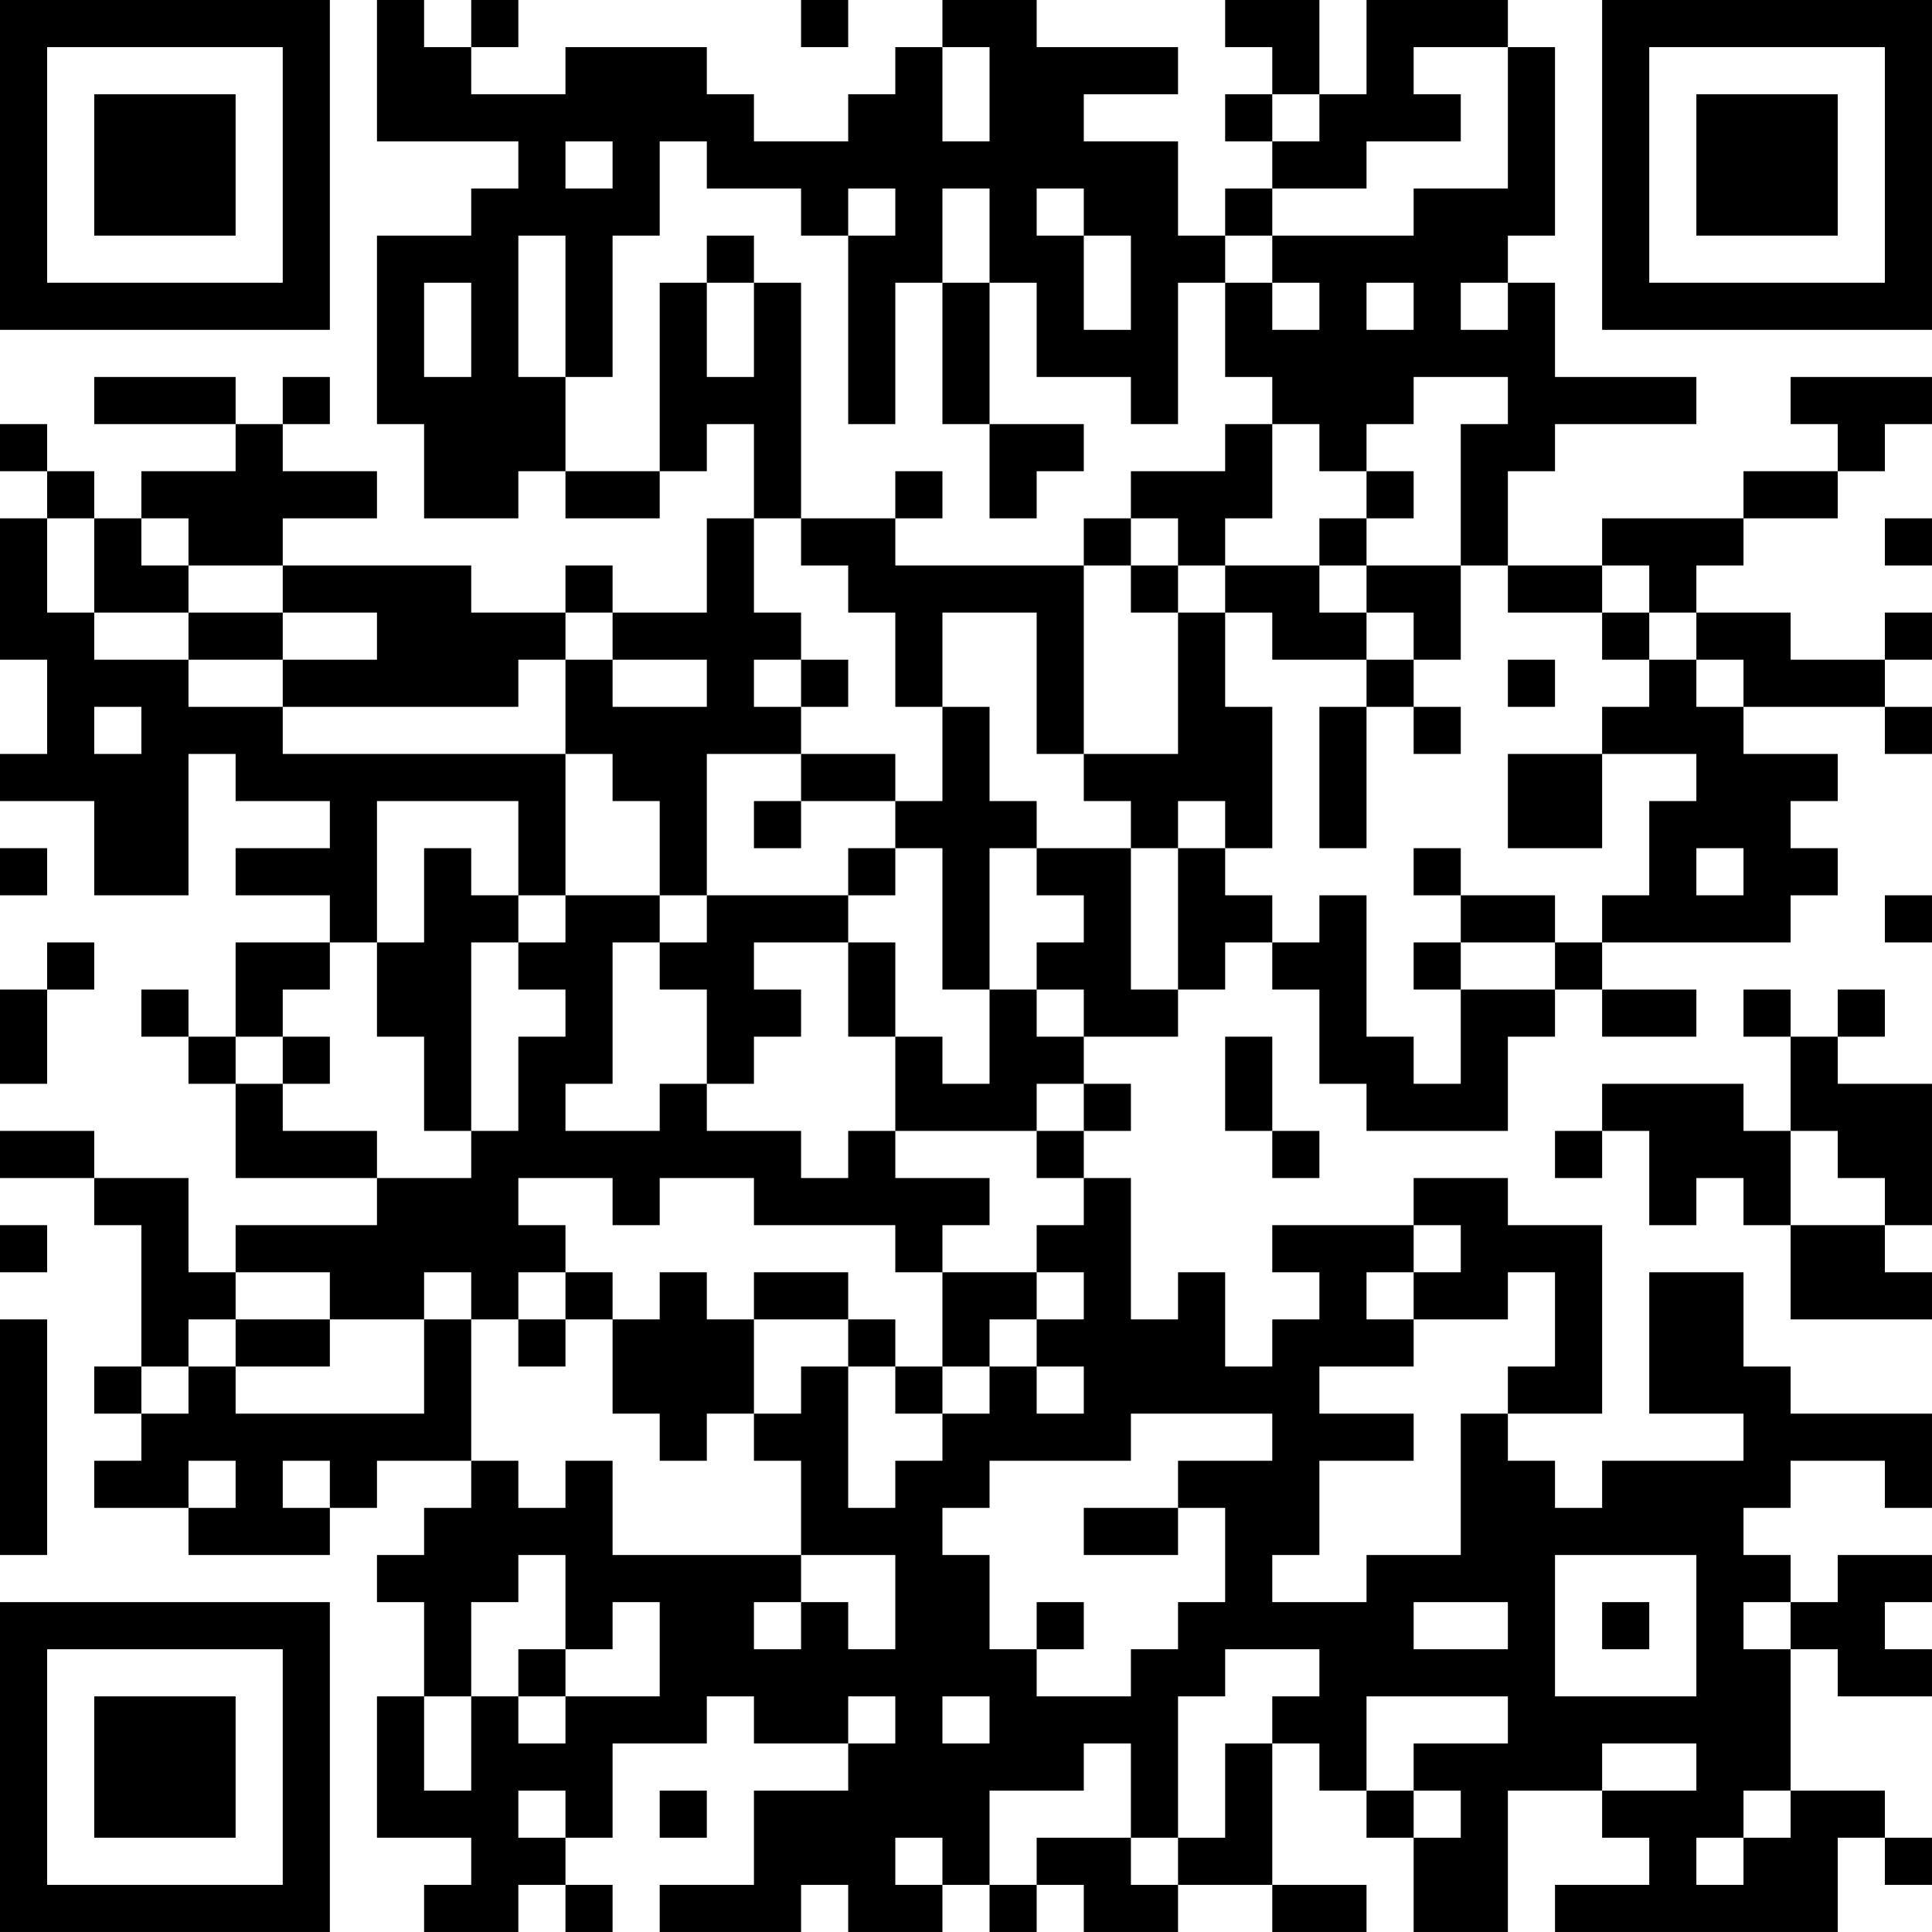 <?xml version="1.0" encoding="UTF-8"?>
<svg xmlns="http://www.w3.org/2000/svg" version="1.1" width="100" height="100" viewBox="0 0 100 100"><rect x="0" y="0" width="100" height="100" fill="#ffffff"/><g transform="scale(2.439)"><g transform="translate(0,0)"><path fill-rule="evenodd" d="M8 0L8 3L11 3L11 4L10 4L10 5L8 5L8 9L9 9L9 11L11 11L11 10L12 10L12 11L14 11L14 10L15 10L15 9L16 9L16 11L15 11L15 13L13 13L13 12L12 12L12 13L10 13L10 12L6 12L6 11L8 11L8 10L6 10L6 9L7 9L7 8L6 8L6 9L5 9L5 8L2 8L2 9L5 9L5 10L3 10L3 11L2 11L2 10L1 10L1 9L0 9L0 10L1 10L1 11L0 11L0 14L1 14L1 16L0 16L0 17L2 17L2 19L4 19L4 16L5 16L5 17L7 17L7 18L5 18L5 19L7 19L7 20L5 20L5 22L4 22L4 21L3 21L3 22L4 22L4 23L5 23L5 25L8 25L8 26L5 26L5 27L4 27L4 25L2 25L2 24L0 24L0 25L2 25L2 26L3 26L3 29L2 29L2 30L3 30L3 31L2 31L2 32L4 32L4 33L7 33L7 32L8 32L8 31L10 31L10 32L9 32L9 33L8 33L8 34L9 34L9 36L8 36L8 39L10 39L10 40L9 40L9 41L11 41L11 40L12 40L12 41L13 41L13 40L12 40L12 39L13 39L13 37L15 37L15 36L16 36L16 37L18 37L18 38L16 38L16 40L14 40L14 41L17 41L17 40L18 40L18 41L20 41L20 40L21 40L21 41L22 41L22 40L23 40L23 41L25 41L25 40L27 40L27 41L29 41L29 40L27 40L27 37L28 37L28 38L29 38L29 39L30 39L30 41L32 41L32 38L34 38L34 39L35 39L35 40L33 40L33 41L39 41L39 39L40 39L40 40L41 40L41 39L40 39L40 38L38 38L38 35L39 35L39 36L41 36L41 35L40 35L40 34L41 34L41 33L39 33L39 34L38 34L38 33L37 33L37 32L38 32L38 31L40 31L40 32L41 32L41 30L38 30L38 29L37 29L37 27L35 27L35 30L37 30L37 31L34 31L34 32L33 32L33 31L32 31L32 30L34 30L34 26L32 26L32 25L30 25L30 26L27 26L27 27L28 27L28 28L27 28L27 29L26 29L26 27L25 27L25 28L24 28L24 25L23 25L23 24L24 24L24 23L23 23L23 22L25 22L25 21L26 21L26 20L27 20L27 21L28 21L28 23L29 23L29 24L32 24L32 22L33 22L33 21L34 21L34 22L36 22L36 21L34 21L34 20L38 20L38 19L39 19L39 18L38 18L38 17L39 17L39 16L37 16L37 15L40 15L40 16L41 16L41 15L40 15L40 14L41 14L41 13L40 13L40 14L38 14L38 13L36 13L36 12L37 12L37 11L39 11L39 10L40 10L40 9L41 9L41 8L38 8L38 9L39 9L39 10L37 10L37 11L34 11L34 12L32 12L32 10L33 10L33 9L36 9L36 8L33 8L33 6L32 6L32 5L33 5L33 1L32 1L32 0L29 0L29 2L28 2L28 0L26 0L26 1L27 1L27 2L26 2L26 3L27 3L27 4L26 4L26 5L25 5L25 3L23 3L23 2L25 2L25 1L22 1L22 0L20 0L20 1L19 1L19 2L18 2L18 3L16 3L16 2L15 2L15 1L12 1L12 2L10 2L10 1L11 1L11 0L10 0L10 1L9 1L9 0ZM17 0L17 1L18 1L18 0ZM20 1L20 3L21 3L21 1ZM30 1L30 2L31 2L31 3L29 3L29 4L27 4L27 5L26 5L26 6L25 6L25 9L24 9L24 8L22 8L22 6L21 6L21 4L20 4L20 6L19 6L19 9L18 9L18 5L19 5L19 4L18 4L18 5L17 5L17 4L15 4L15 3L14 3L14 5L13 5L13 8L12 8L12 5L11 5L11 8L12 8L12 10L14 10L14 6L15 6L15 8L16 8L16 6L17 6L17 11L16 11L16 13L17 13L17 14L16 14L16 15L17 15L17 16L15 16L15 19L14 19L14 17L13 17L13 16L12 16L12 14L13 14L13 15L15 15L15 14L13 14L13 13L12 13L12 14L11 14L11 15L6 15L6 14L8 14L8 13L6 13L6 12L4 12L4 11L3 11L3 12L4 12L4 13L2 13L2 11L1 11L1 13L2 13L2 14L4 14L4 15L6 15L6 16L12 16L12 19L11 19L11 17L8 17L8 20L7 20L7 21L6 21L6 22L5 22L5 23L6 23L6 24L8 24L8 25L10 25L10 24L11 24L11 22L12 22L12 21L11 21L11 20L12 20L12 19L14 19L14 20L13 20L13 23L12 23L12 24L14 24L14 23L15 23L15 24L17 24L17 25L18 25L18 24L19 24L19 25L21 25L21 26L20 26L20 27L19 27L19 26L16 26L16 25L14 25L14 26L13 26L13 25L11 25L11 26L12 26L12 27L11 27L11 28L10 28L10 27L9 27L9 28L7 28L7 27L5 27L5 28L4 28L4 29L3 29L3 30L4 30L4 29L5 29L5 30L9 30L9 28L10 28L10 31L11 31L11 32L12 32L12 31L13 31L13 33L17 33L17 34L16 34L16 35L17 35L17 34L18 34L18 35L19 35L19 33L17 33L17 31L16 31L16 30L17 30L17 29L18 29L18 32L19 32L19 31L20 31L20 30L21 30L21 29L22 29L22 30L23 30L23 29L22 29L22 28L23 28L23 27L22 27L22 26L23 26L23 25L22 25L22 24L23 24L23 23L22 23L22 24L19 24L19 22L20 22L20 23L21 23L21 21L22 21L22 22L23 22L23 21L22 21L22 20L23 20L23 19L22 19L22 18L24 18L24 21L25 21L25 18L26 18L26 19L27 19L27 20L28 20L28 19L29 19L29 22L30 22L30 23L31 23L31 21L33 21L33 20L34 20L34 19L35 19L35 17L36 17L36 16L34 16L34 15L35 15L35 14L36 14L36 15L37 15L37 14L36 14L36 13L35 13L35 12L34 12L34 13L32 13L32 12L31 12L31 9L32 9L32 8L30 8L30 9L29 9L29 10L28 10L28 9L27 9L27 8L26 8L26 6L27 6L27 7L28 7L28 6L27 6L27 5L30 5L30 4L32 4L32 1ZM27 2L27 3L28 3L28 2ZM12 3L12 4L13 4L13 3ZM22 4L22 5L23 5L23 7L24 7L24 5L23 5L23 4ZM15 5L15 6L16 6L16 5ZM9 6L9 8L10 8L10 6ZM20 6L20 9L21 9L21 11L22 11L22 10L23 10L23 9L21 9L21 6ZM29 6L29 7L30 7L30 6ZM31 6L31 7L32 7L32 6ZM26 9L26 10L24 10L24 11L23 11L23 12L19 12L19 11L20 11L20 10L19 10L19 11L17 11L17 12L18 12L18 13L19 13L19 15L20 15L20 17L19 17L19 16L17 16L17 17L16 17L16 18L17 18L17 17L19 17L19 18L18 18L18 19L15 19L15 20L14 20L14 21L15 21L15 23L16 23L16 22L17 22L17 21L16 21L16 20L18 20L18 22L19 22L19 20L18 20L18 19L19 19L19 18L20 18L20 21L21 21L21 18L22 18L22 17L21 17L21 15L20 15L20 13L22 13L22 16L23 16L23 17L24 17L24 18L25 18L25 17L26 17L26 18L27 18L27 15L26 15L26 13L27 13L27 14L29 14L29 15L28 15L28 18L29 18L29 15L30 15L30 16L31 16L31 15L30 15L30 14L31 14L31 12L29 12L29 11L30 11L30 10L29 10L29 11L28 11L28 12L26 12L26 11L27 11L27 9ZM24 11L24 12L23 12L23 16L25 16L25 13L26 13L26 12L25 12L25 11ZM40 11L40 12L41 12L41 11ZM24 12L24 13L25 13L25 12ZM28 12L28 13L29 13L29 14L30 14L30 13L29 13L29 12ZM4 13L4 14L6 14L6 13ZM34 13L34 14L35 14L35 13ZM17 14L17 15L18 15L18 14ZM32 14L32 15L33 15L33 14ZM2 15L2 16L3 16L3 15ZM32 16L32 18L34 18L34 16ZM0 18L0 19L1 19L1 18ZM9 18L9 20L8 20L8 22L9 22L9 24L10 24L10 20L11 20L11 19L10 19L10 18ZM30 18L30 19L31 19L31 20L30 20L30 21L31 21L31 20L33 20L33 19L31 19L31 18ZM36 18L36 19L37 19L37 18ZM40 19L40 20L41 20L41 19ZM1 20L1 21L0 21L0 23L1 23L1 21L2 21L2 20ZM37 21L37 22L38 22L38 24L37 24L37 23L34 23L34 24L33 24L33 25L34 25L34 24L35 24L35 26L36 26L36 25L37 25L37 26L38 26L38 28L41 28L41 27L40 27L40 26L41 26L41 23L39 23L39 22L40 22L40 21L39 21L39 22L38 22L38 21ZM6 22L6 23L7 23L7 22ZM26 22L26 24L27 24L27 25L28 25L28 24L27 24L27 22ZM38 24L38 26L40 26L40 25L39 25L39 24ZM0 26L0 27L1 27L1 26ZM30 26L30 27L29 27L29 28L30 28L30 29L28 29L28 30L30 30L30 31L28 31L28 33L27 33L27 34L29 34L29 33L31 33L31 30L32 30L32 29L33 29L33 27L32 27L32 28L30 28L30 27L31 27L31 26ZM12 27L12 28L11 28L11 29L12 29L12 28L13 28L13 30L14 30L14 31L15 31L15 30L16 30L16 28L18 28L18 29L19 29L19 30L20 30L20 29L21 29L21 28L22 28L22 27L20 27L20 29L19 29L19 28L18 28L18 27L16 27L16 28L15 28L15 27L14 27L14 28L13 28L13 27ZM0 28L0 33L1 33L1 28ZM5 28L5 29L7 29L7 28ZM24 30L24 31L21 31L21 32L20 32L20 33L21 33L21 35L22 35L22 36L24 36L24 35L25 35L25 34L26 34L26 32L25 32L25 31L27 31L27 30ZM4 31L4 32L5 32L5 31ZM6 31L6 32L7 32L7 31ZM23 32L23 33L25 33L25 32ZM11 33L11 34L10 34L10 36L9 36L9 38L10 38L10 36L11 36L11 37L12 37L12 36L14 36L14 34L13 34L13 35L12 35L12 33ZM33 33L33 36L36 36L36 33ZM22 34L22 35L23 35L23 34ZM30 34L30 35L32 35L32 34ZM34 34L34 35L35 35L35 34ZM37 34L37 35L38 35L38 34ZM11 35L11 36L12 36L12 35ZM26 35L26 36L25 36L25 39L24 39L24 37L23 37L23 38L21 38L21 40L22 40L22 39L24 39L24 40L25 40L25 39L26 39L26 37L27 37L27 36L28 36L28 35ZM18 36L18 37L19 37L19 36ZM20 36L20 37L21 37L21 36ZM29 36L29 38L30 38L30 39L31 39L31 38L30 38L30 37L32 37L32 36ZM34 37L34 38L36 38L36 37ZM11 38L11 39L12 39L12 38ZM14 38L14 39L15 39L15 38ZM37 38L37 39L36 39L36 40L37 40L37 39L38 39L38 38ZM19 39L19 40L20 40L20 39ZM0 0L0 7L7 7L7 0ZM1 1L1 6L6 6L6 1ZM2 2L2 5L5 5L5 2ZM34 0L34 7L41 7L41 0ZM35 1L35 6L40 6L40 1ZM36 2L36 5L39 5L39 2ZM0 34L0 41L7 41L7 34ZM1 35L1 40L6 40L6 35ZM2 36L2 39L5 39L5 36Z" fill="#000000"/></g></g></svg>
